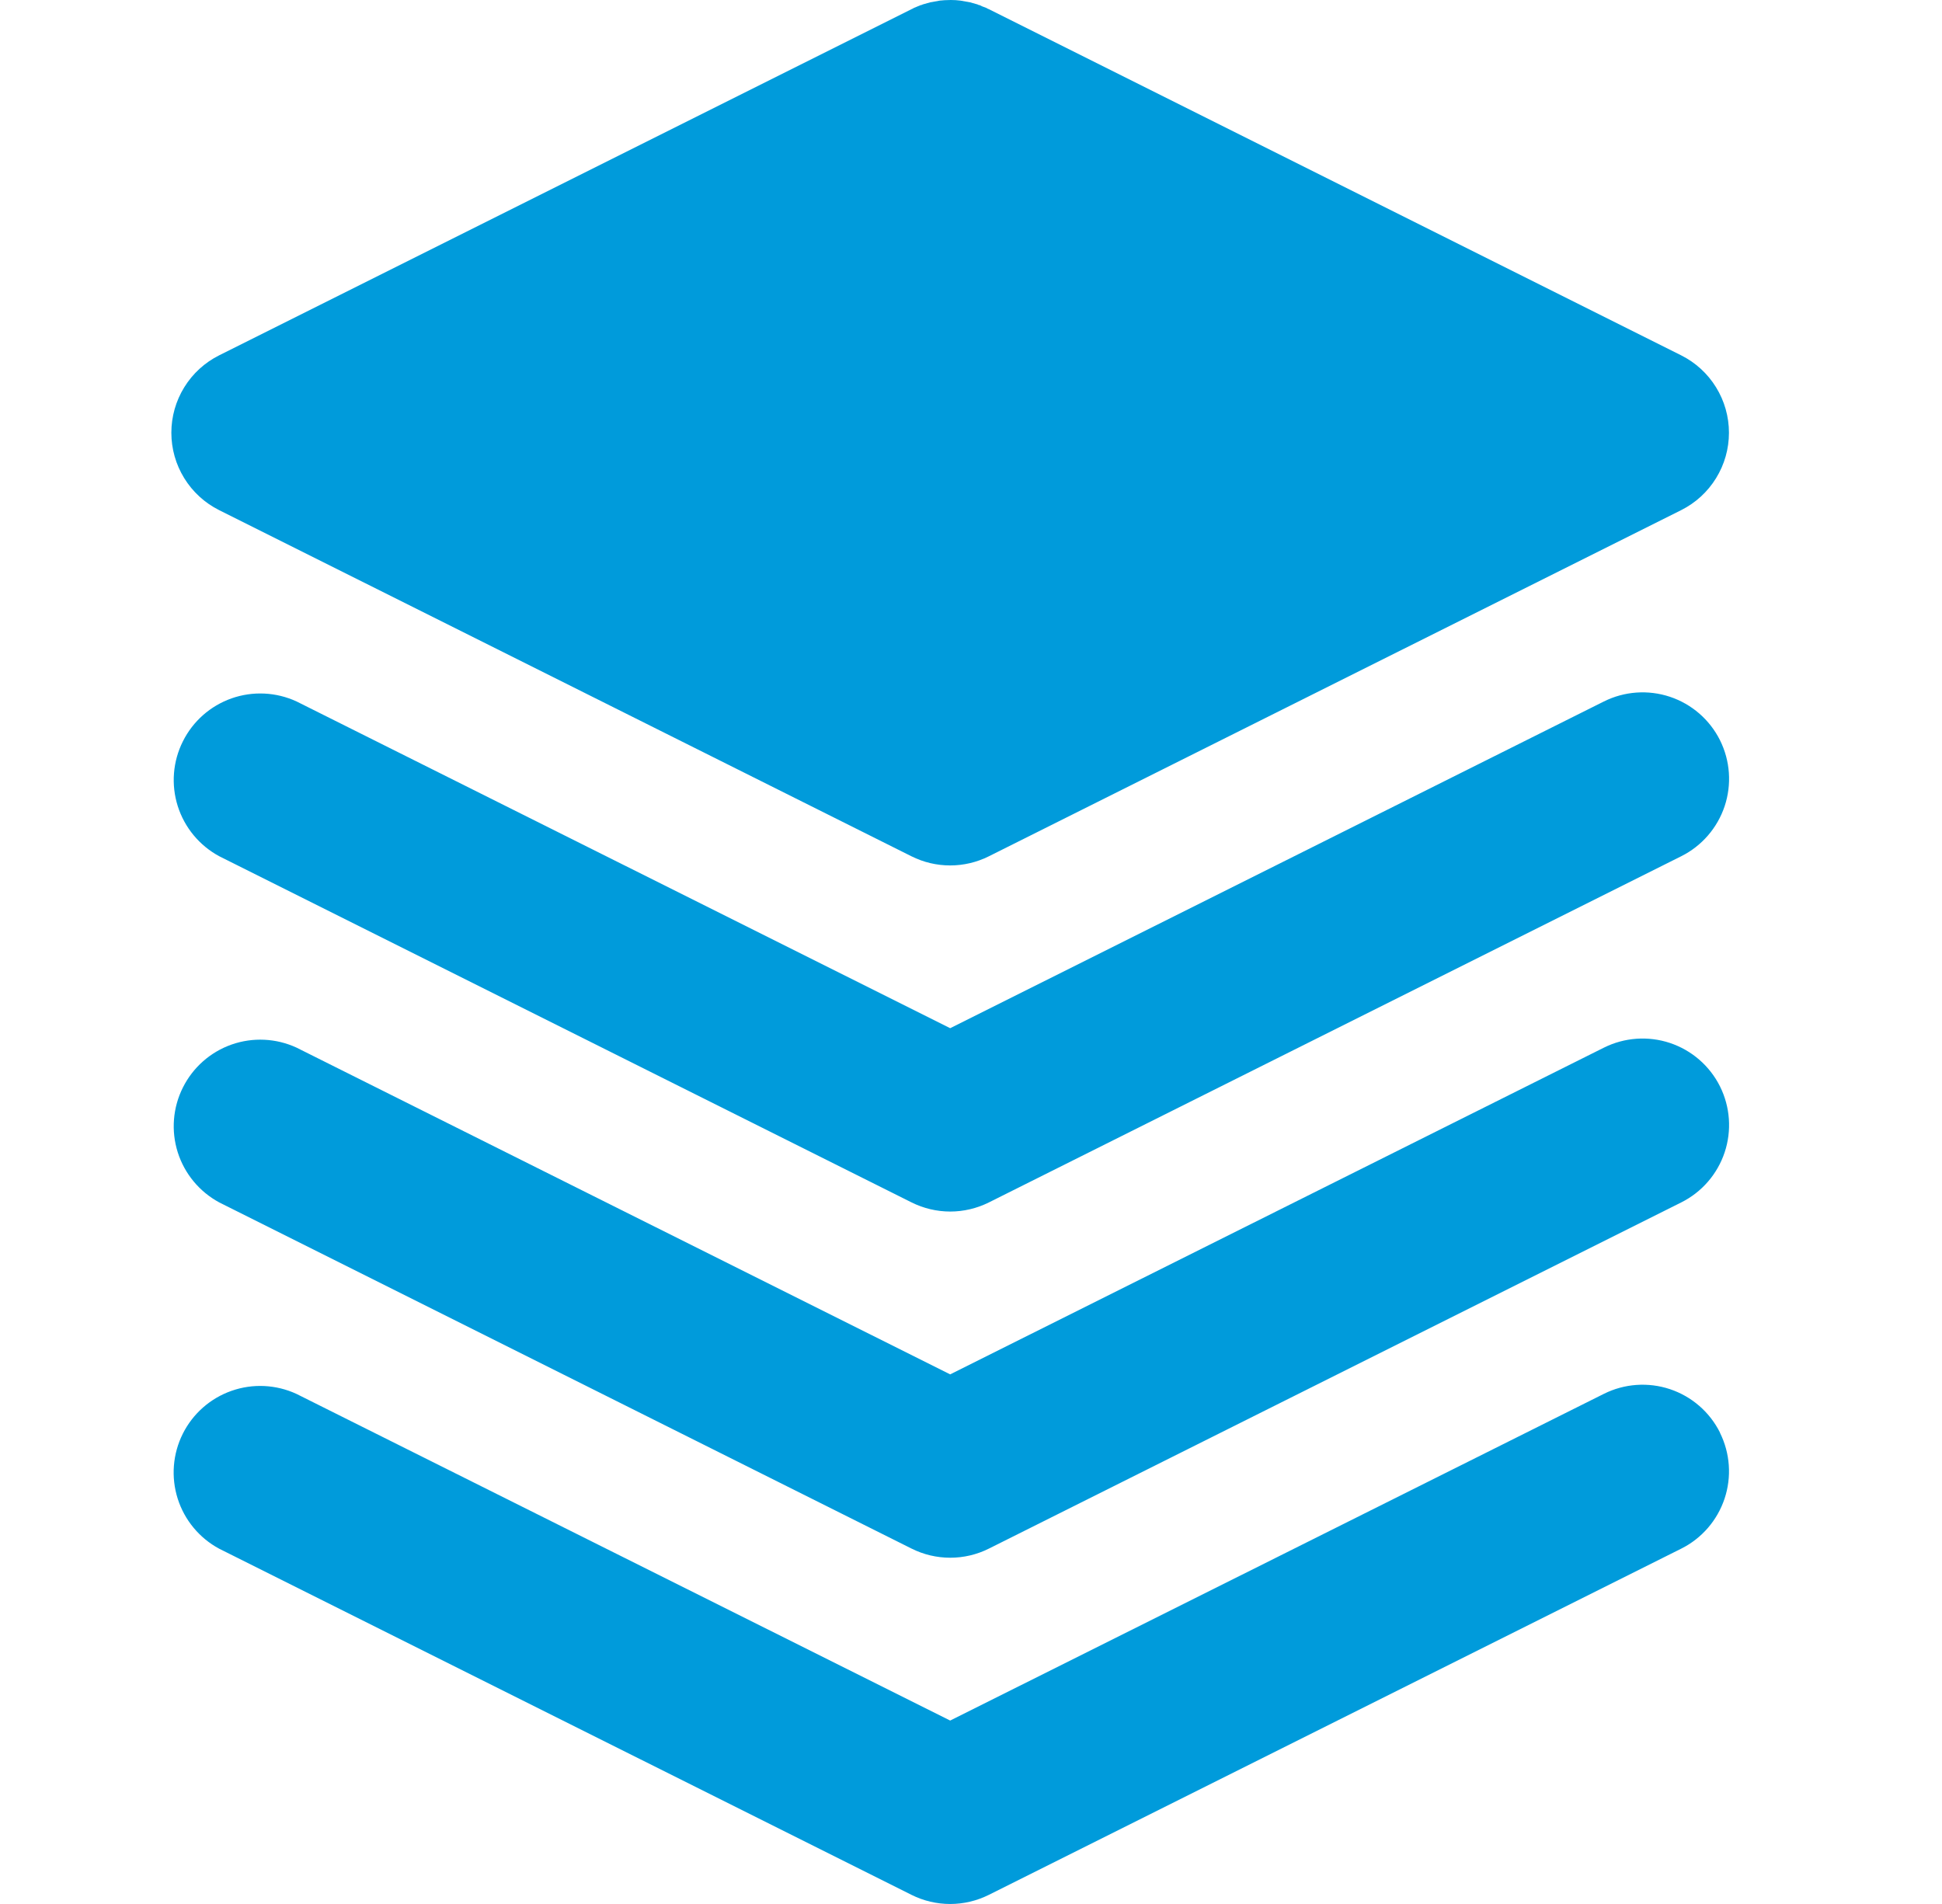 <svg width="51" height="50" viewBox="0 0 51 50" fill="none" xmlns="http://www.w3.org/2000/svg">
<g id="&#208;&#146;&#209;&#139;&#208;&#177;&#208;&#190;&#209;&#128;">
<path id="Vector" d="M45.167 37.621C45.436 38.16 45.48 38.784 45.29 39.355C45.099 39.927 44.69 40.4 44.151 40.669L25.969 49.76C25.653 49.918 25.305 50 24.953 50C24.6 50 24.252 49.918 23.937 49.76L5.754 40.669C5.235 40.389 4.844 39.917 4.666 39.354C4.488 38.791 4.536 38.181 4.8 37.652C5.064 37.124 5.524 36.719 6.081 36.524C6.639 36.328 7.25 36.358 7.786 36.605L24.953 45.183L42.121 36.603C42.66 36.334 43.284 36.29 43.855 36.48C44.427 36.671 44.899 37.08 45.169 37.619M45.169 28.528C45.438 29.067 45.482 29.691 45.292 30.262C45.101 30.834 44.692 31.306 44.153 31.576L25.971 40.667C25.655 40.825 25.308 40.907 24.955 40.907C24.602 40.907 24.254 40.825 23.939 40.667L5.757 31.576C5.237 31.295 4.847 30.824 4.668 30.261C4.49 29.698 4.538 29.087 4.803 28.559C5.067 28.031 5.526 27.626 6.083 27.43C6.641 27.235 7.252 27.264 7.789 27.512L24.953 36.092L42.121 27.512C42.66 27.243 43.284 27.199 43.855 27.389C44.427 27.58 44.899 27.989 45.169 28.528ZM45.169 19.437C45.438 19.976 45.482 20.599 45.292 21.171C45.101 21.742 44.692 22.215 44.153 22.485L25.971 31.576C25.655 31.733 25.308 31.816 24.955 31.816C24.602 31.816 24.254 31.733 23.939 31.576L5.757 22.485C5.237 22.204 4.847 21.733 4.668 21.169C4.49 20.606 4.538 19.996 4.803 19.468C5.067 18.939 5.526 18.535 6.083 18.339C6.641 18.144 7.252 18.173 7.789 18.421L24.953 27.001L42.121 18.421C42.66 18.152 43.284 18.108 43.855 18.298C44.427 18.489 44.899 18.898 45.169 19.437ZM24.971 0C25.056 0 25.14 0.005 25.223 0.016L25.475 0.061L25.671 0.116L25.698 0.13L25.725 0.134L25.791 0.166L25.905 0.209L25.941 0.23L25.969 0.241L44.151 9.332C44.528 9.521 44.845 9.811 45.066 10.17C45.288 10.529 45.405 10.942 45.405 11.364C45.405 11.786 45.288 12.199 45.066 12.558C44.845 12.917 44.528 13.207 44.151 13.396L25.969 22.487C25.653 22.645 25.305 22.727 24.953 22.727C24.6 22.727 24.252 22.645 23.937 22.487L5.754 13.396C5.377 13.207 5.06 12.917 4.839 12.558C4.617 12.199 4.5 11.786 4.5 11.364C4.5 10.942 4.617 10.529 4.839 10.17C5.06 9.811 5.377 9.521 5.754 9.332L23.937 0.241L23.962 0.23L24.003 0.207L24.18 0.134L24.205 0.13L24.234 0.116L24.43 0.061L24.68 0.016L24.807 0.005L24.971 0Z" fill="#009BDB"/>
</g>
</svg>
